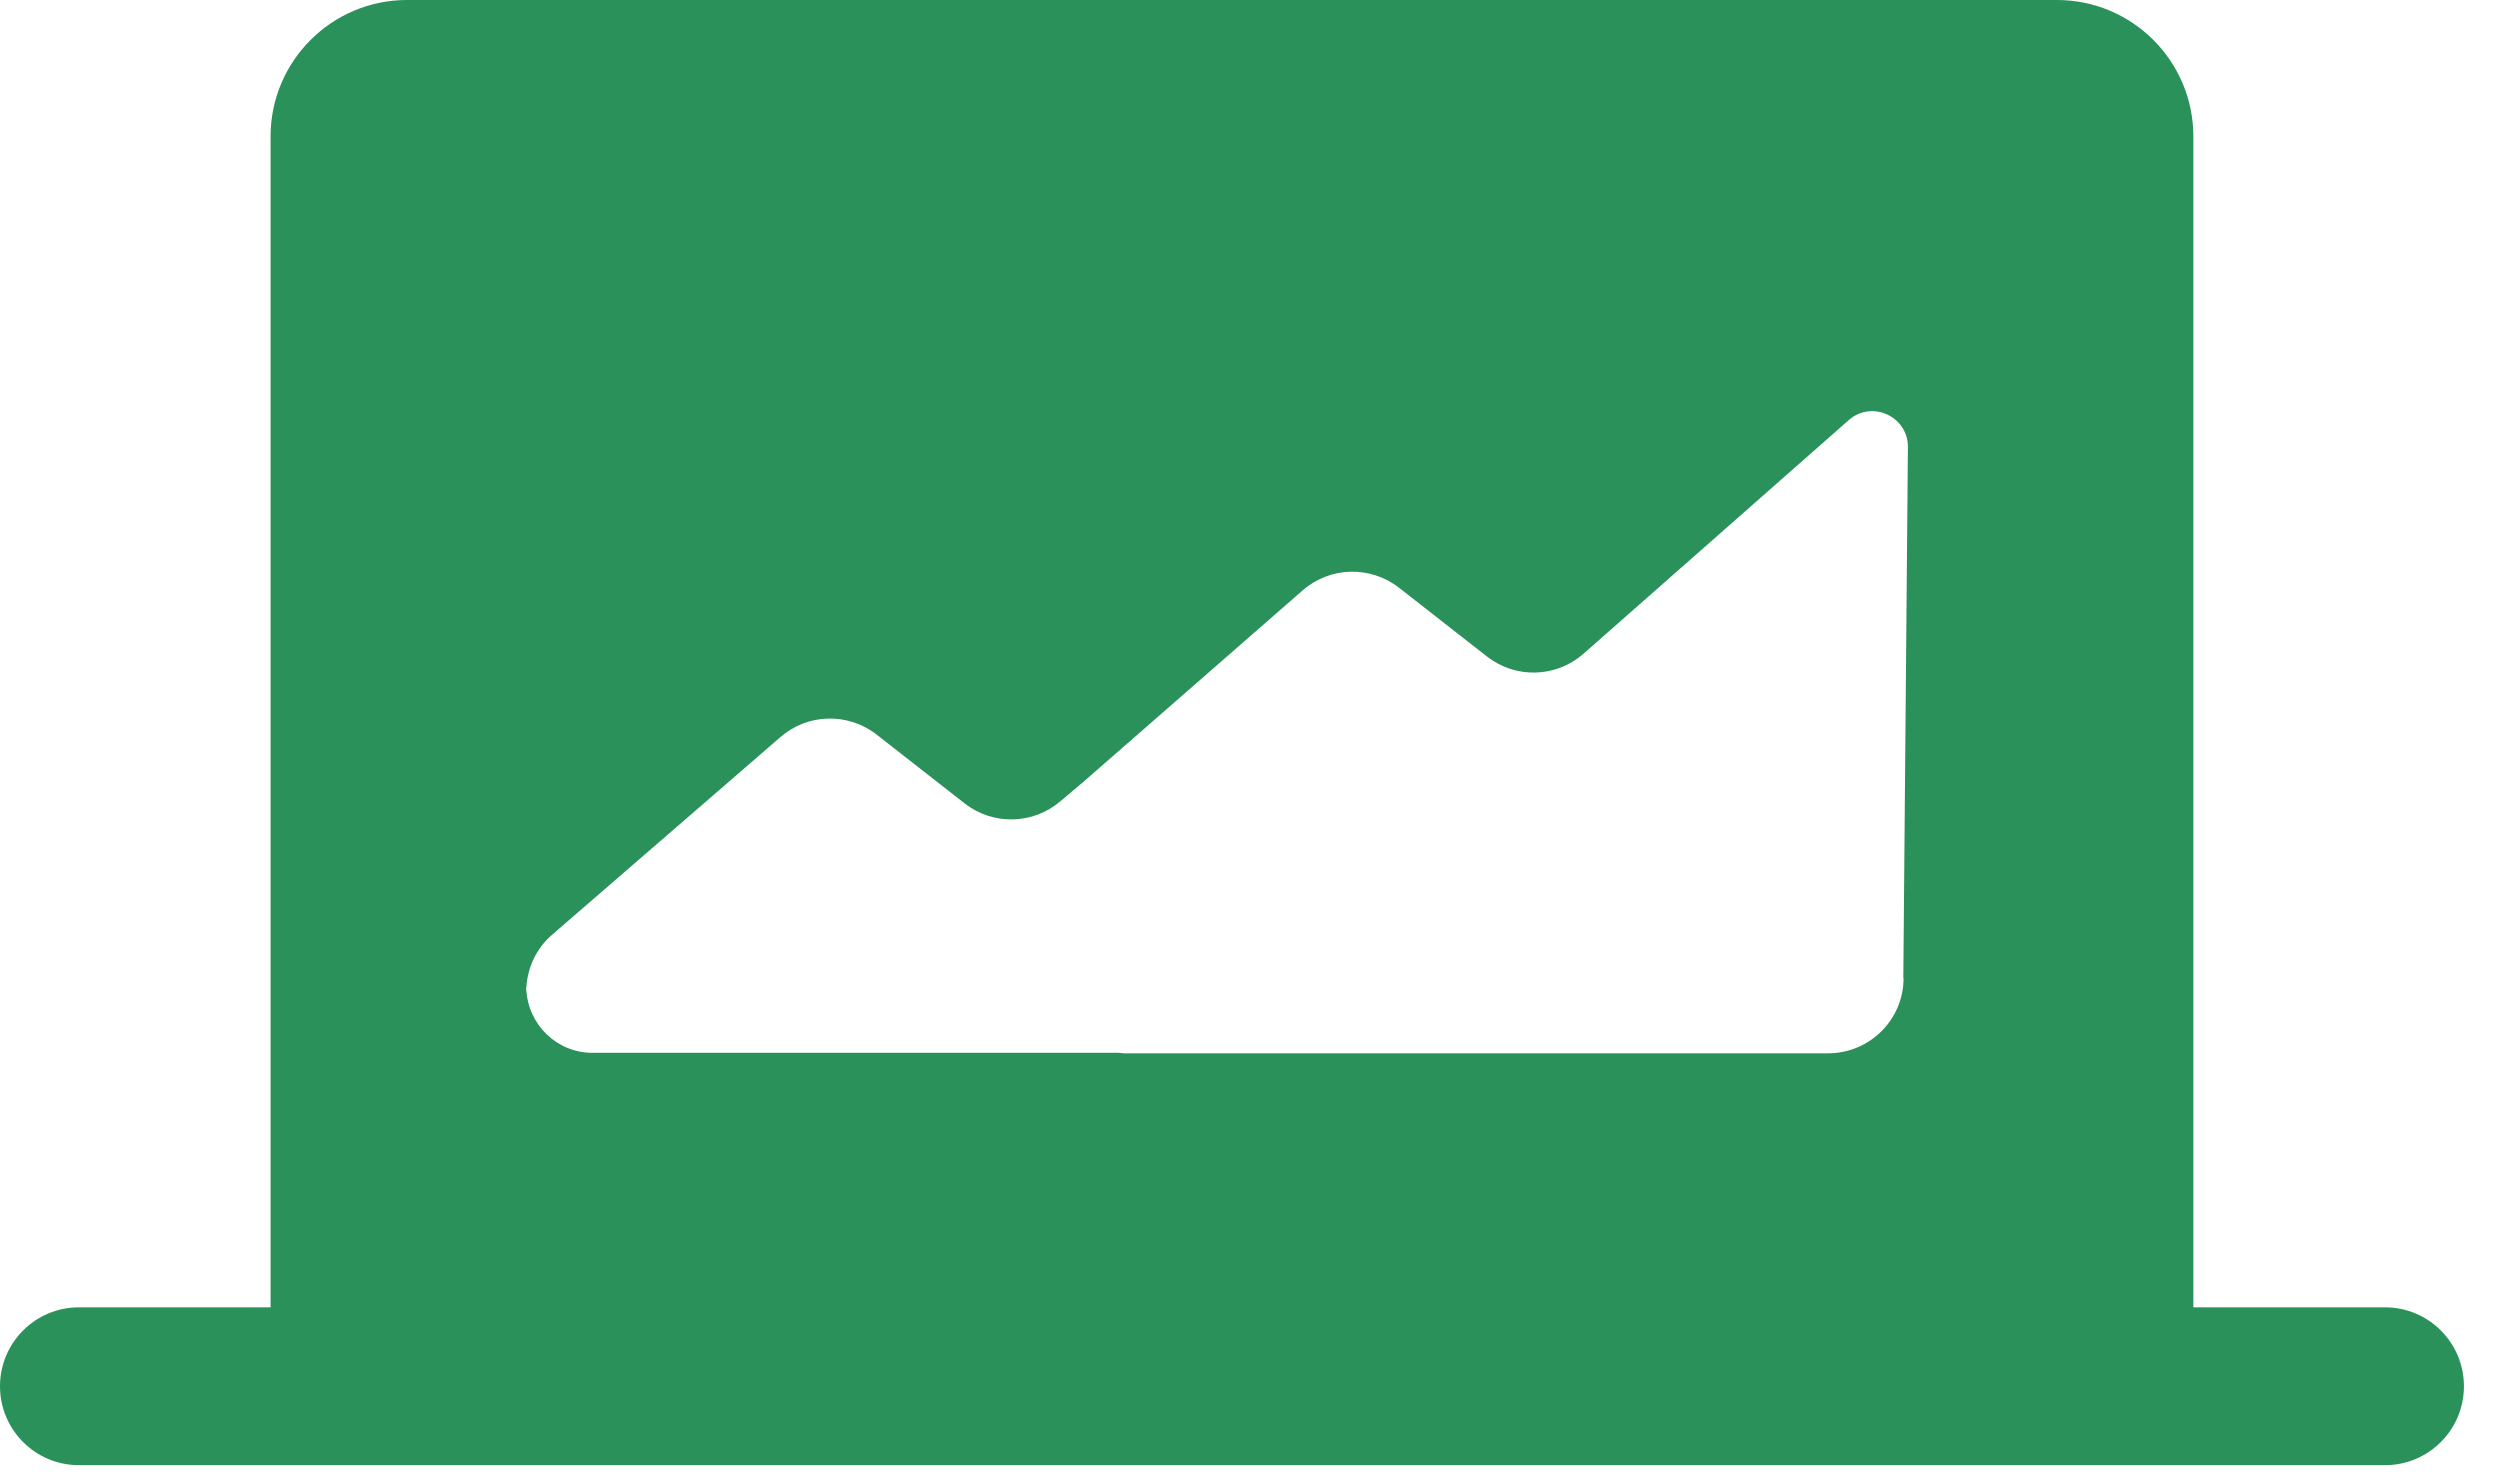 <svg width="61" height="36" viewBox="0 0 61 36" fill="none" xmlns="http://www.w3.org/2000/svg">
<path d="M58.195 31.899H53.518V3.328C53.518 1.492 52.026 0 50.19 0H9.93C8.094 0 6.602 1.492 6.602 3.328V31.899H1.925C0.862 31.899 0 32.761 0 33.825C0 34.888 0.862 35.75 1.925 35.75H58.195C59.258 35.75 60.12 34.888 60.12 33.825C60.12 32.761 59.258 31.899 58.195 31.899ZM46.447 23.865C46.447 24.881 45.62 25.701 44.604 25.701H27.43C27.383 25.701 27.341 25.689 27.294 25.689H14.458C13.585 25.689 12.883 25 12.842 24.138C12.842 24.162 12.836 24.186 12.836 24.204V24.061C12.836 24.061 12.842 24.109 12.842 24.132C12.86 23.621 13.085 23.14 13.472 22.807L19.046 17.982C19.711 17.405 20.692 17.382 21.387 17.922L23.538 19.604C24.233 20.145 25.214 20.121 25.88 19.545L26.45 19.064L31.792 14.399C32.458 13.822 33.438 13.799 34.134 14.339L36.285 16.021C36.98 16.562 37.961 16.538 38.626 15.961L45.109 10.251C45.674 9.752 46.559 10.162 46.553 10.91L46.441 23.853L46.447 23.865Z" fill="#299159"/>
</svg>
